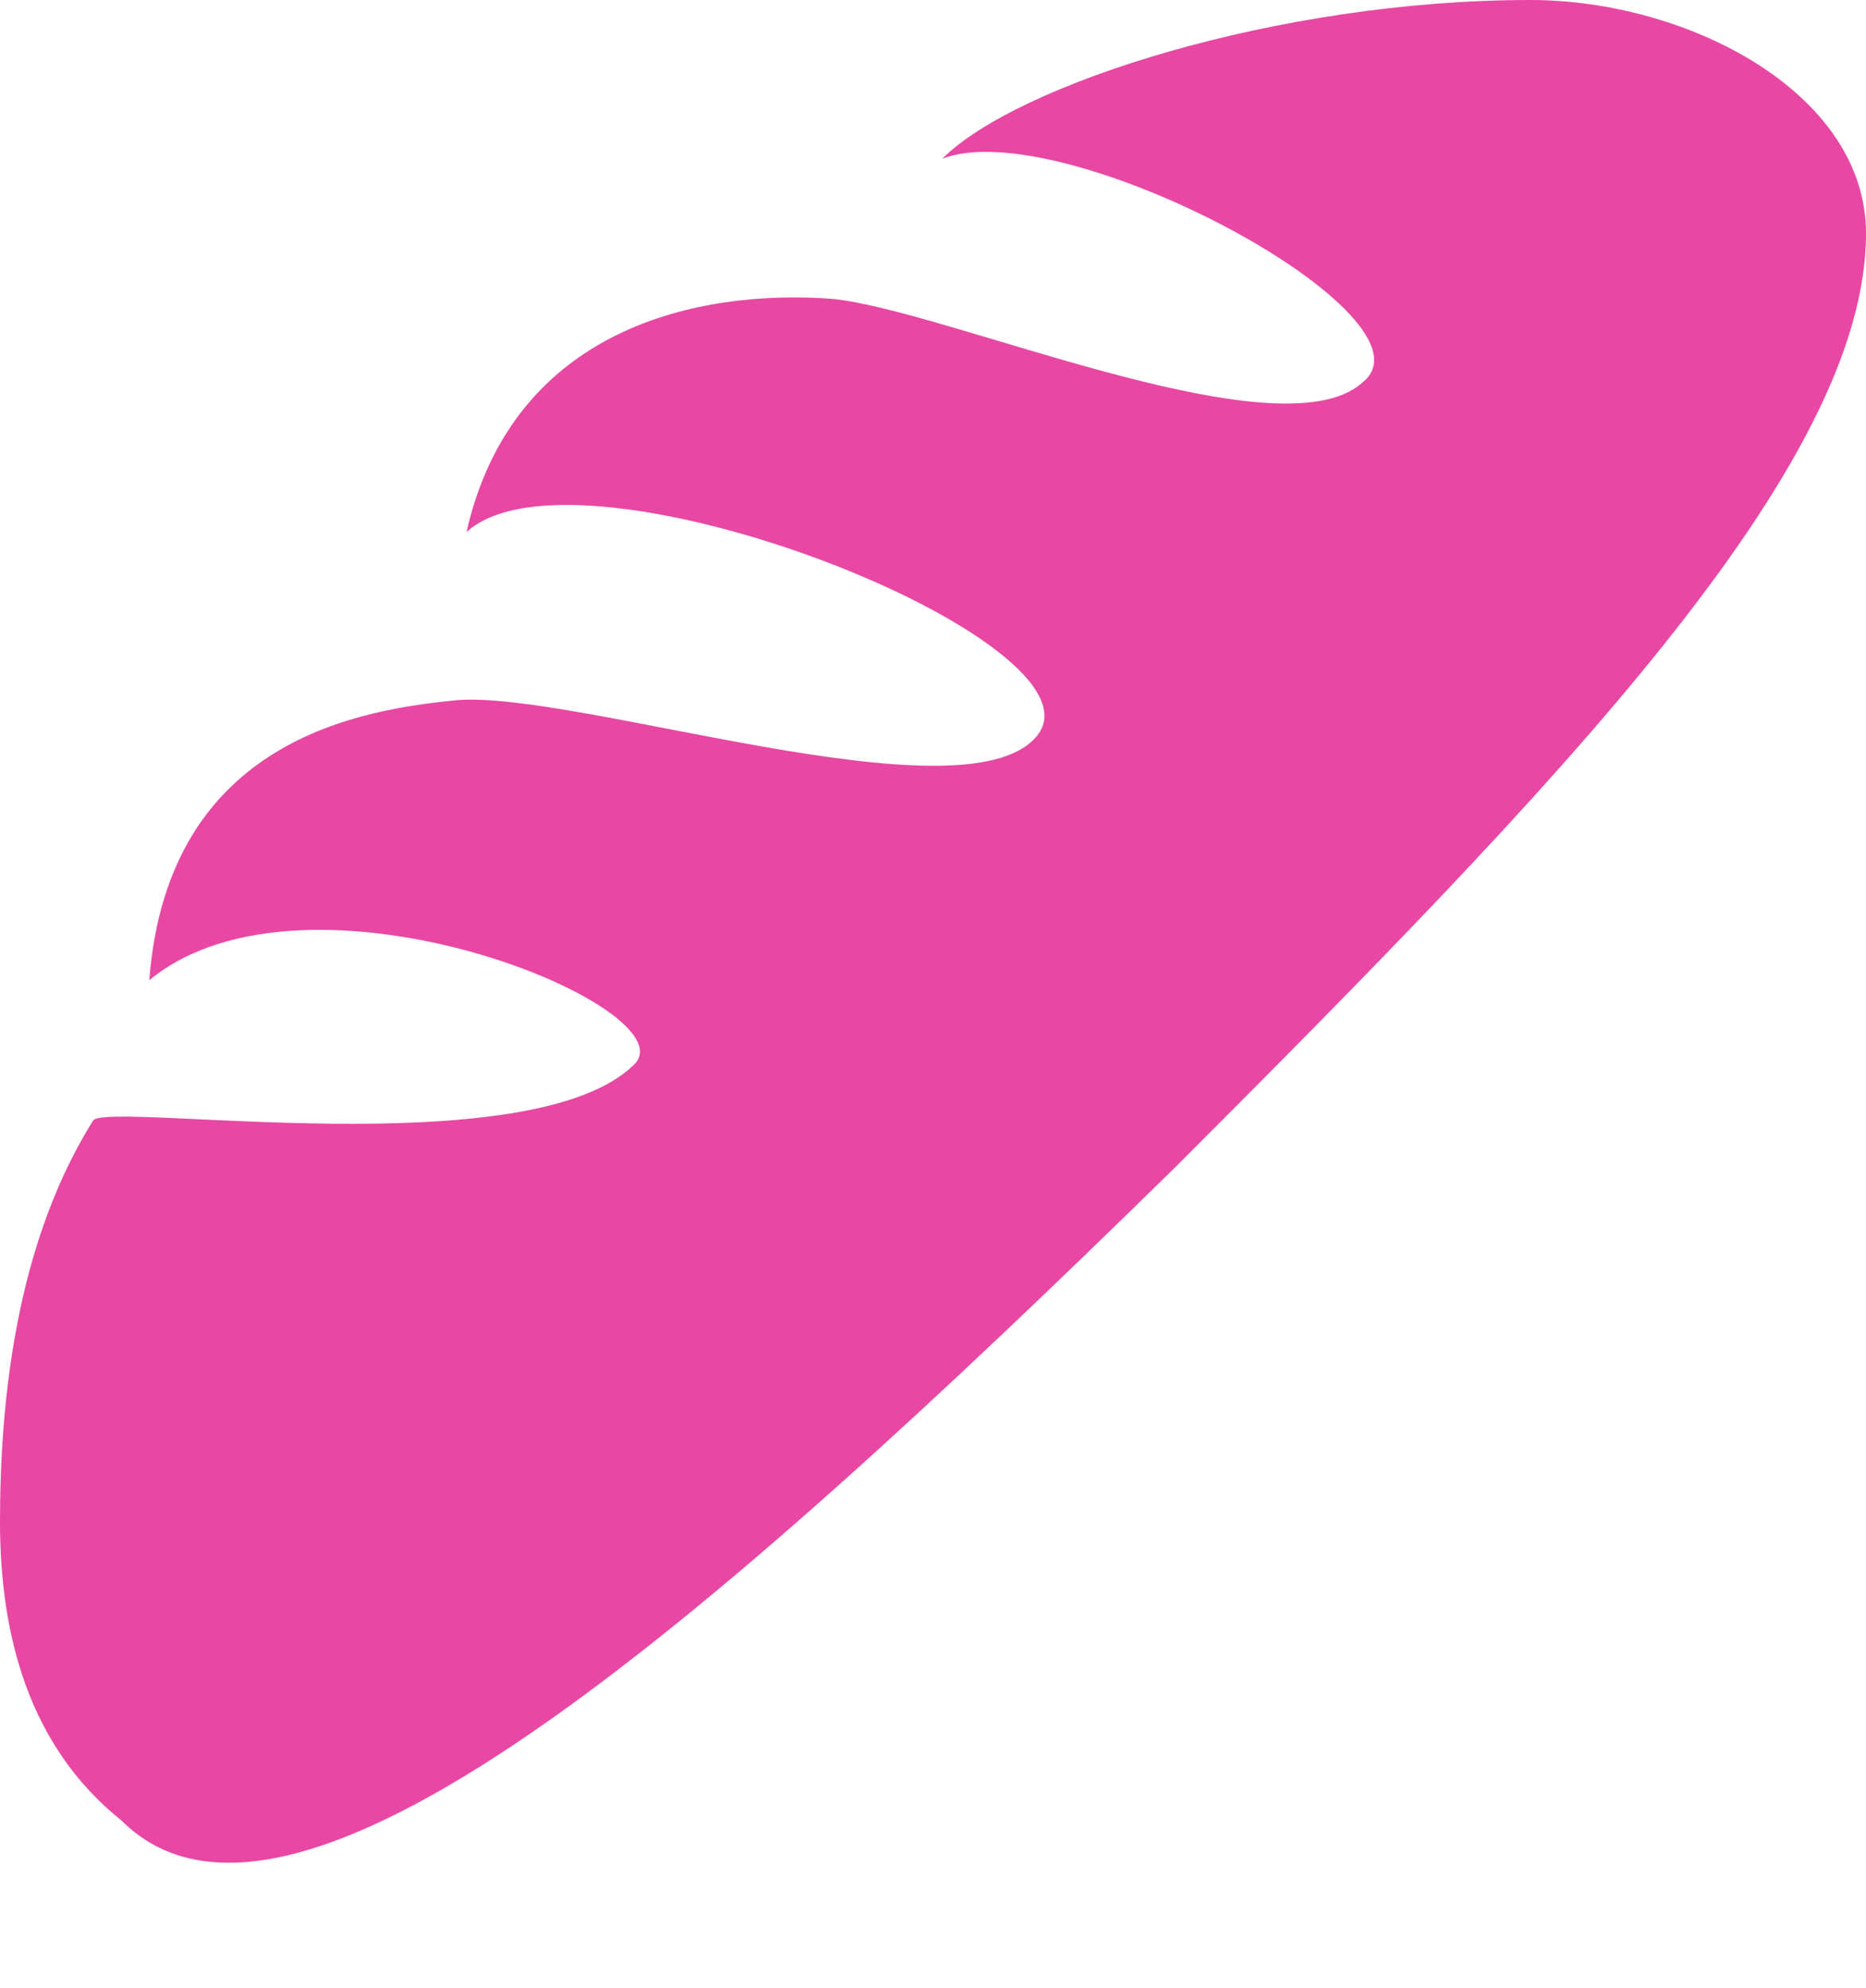 <?xml version="1.0" encoding="UTF-8" standalone="no"?><svg xmlns="http://www.w3.org/2000/svg" xmlns:xlink="http://www.w3.org/1999/xlink" fill="#e847a3" height="21.3" preserveAspectRatio="xMidYMid meet" version="1" viewBox="2.0 2.0 20.0 21.3" width="20" zoomAndPan="magnify"><g id="change1_1"><path d="M22,4.5c0,2.5-3.3,5.9-7.4,10c-5.1,5-9.5,8.8-11.3,7C2.3,20.7,2,19.5,2,18.3c0-2.2,0.5-3.5,1-4.3c0.2-0.2,4.7,0.5,5.8-0.6 c0.6-0.6-3.5-2.3-5.2-0.9c0.2-2.6,2.3-2.9,3.3-3c1.3-0.1,5.4,1.3,6.2,0.4c0.9-1-4.9-3.3-6.1-2.2c0.5-2.2,2.5-2.6,3.9-2.5 c1.2,0.1,4.8,1.7,5.7,0.9c0.9-0.7-3.2-2.9-4.5-2.4C12.9,2.9,15.7,2,18.4,2C20.1,2,22,3,22,4.5z" fill="inherit"/></g></svg>